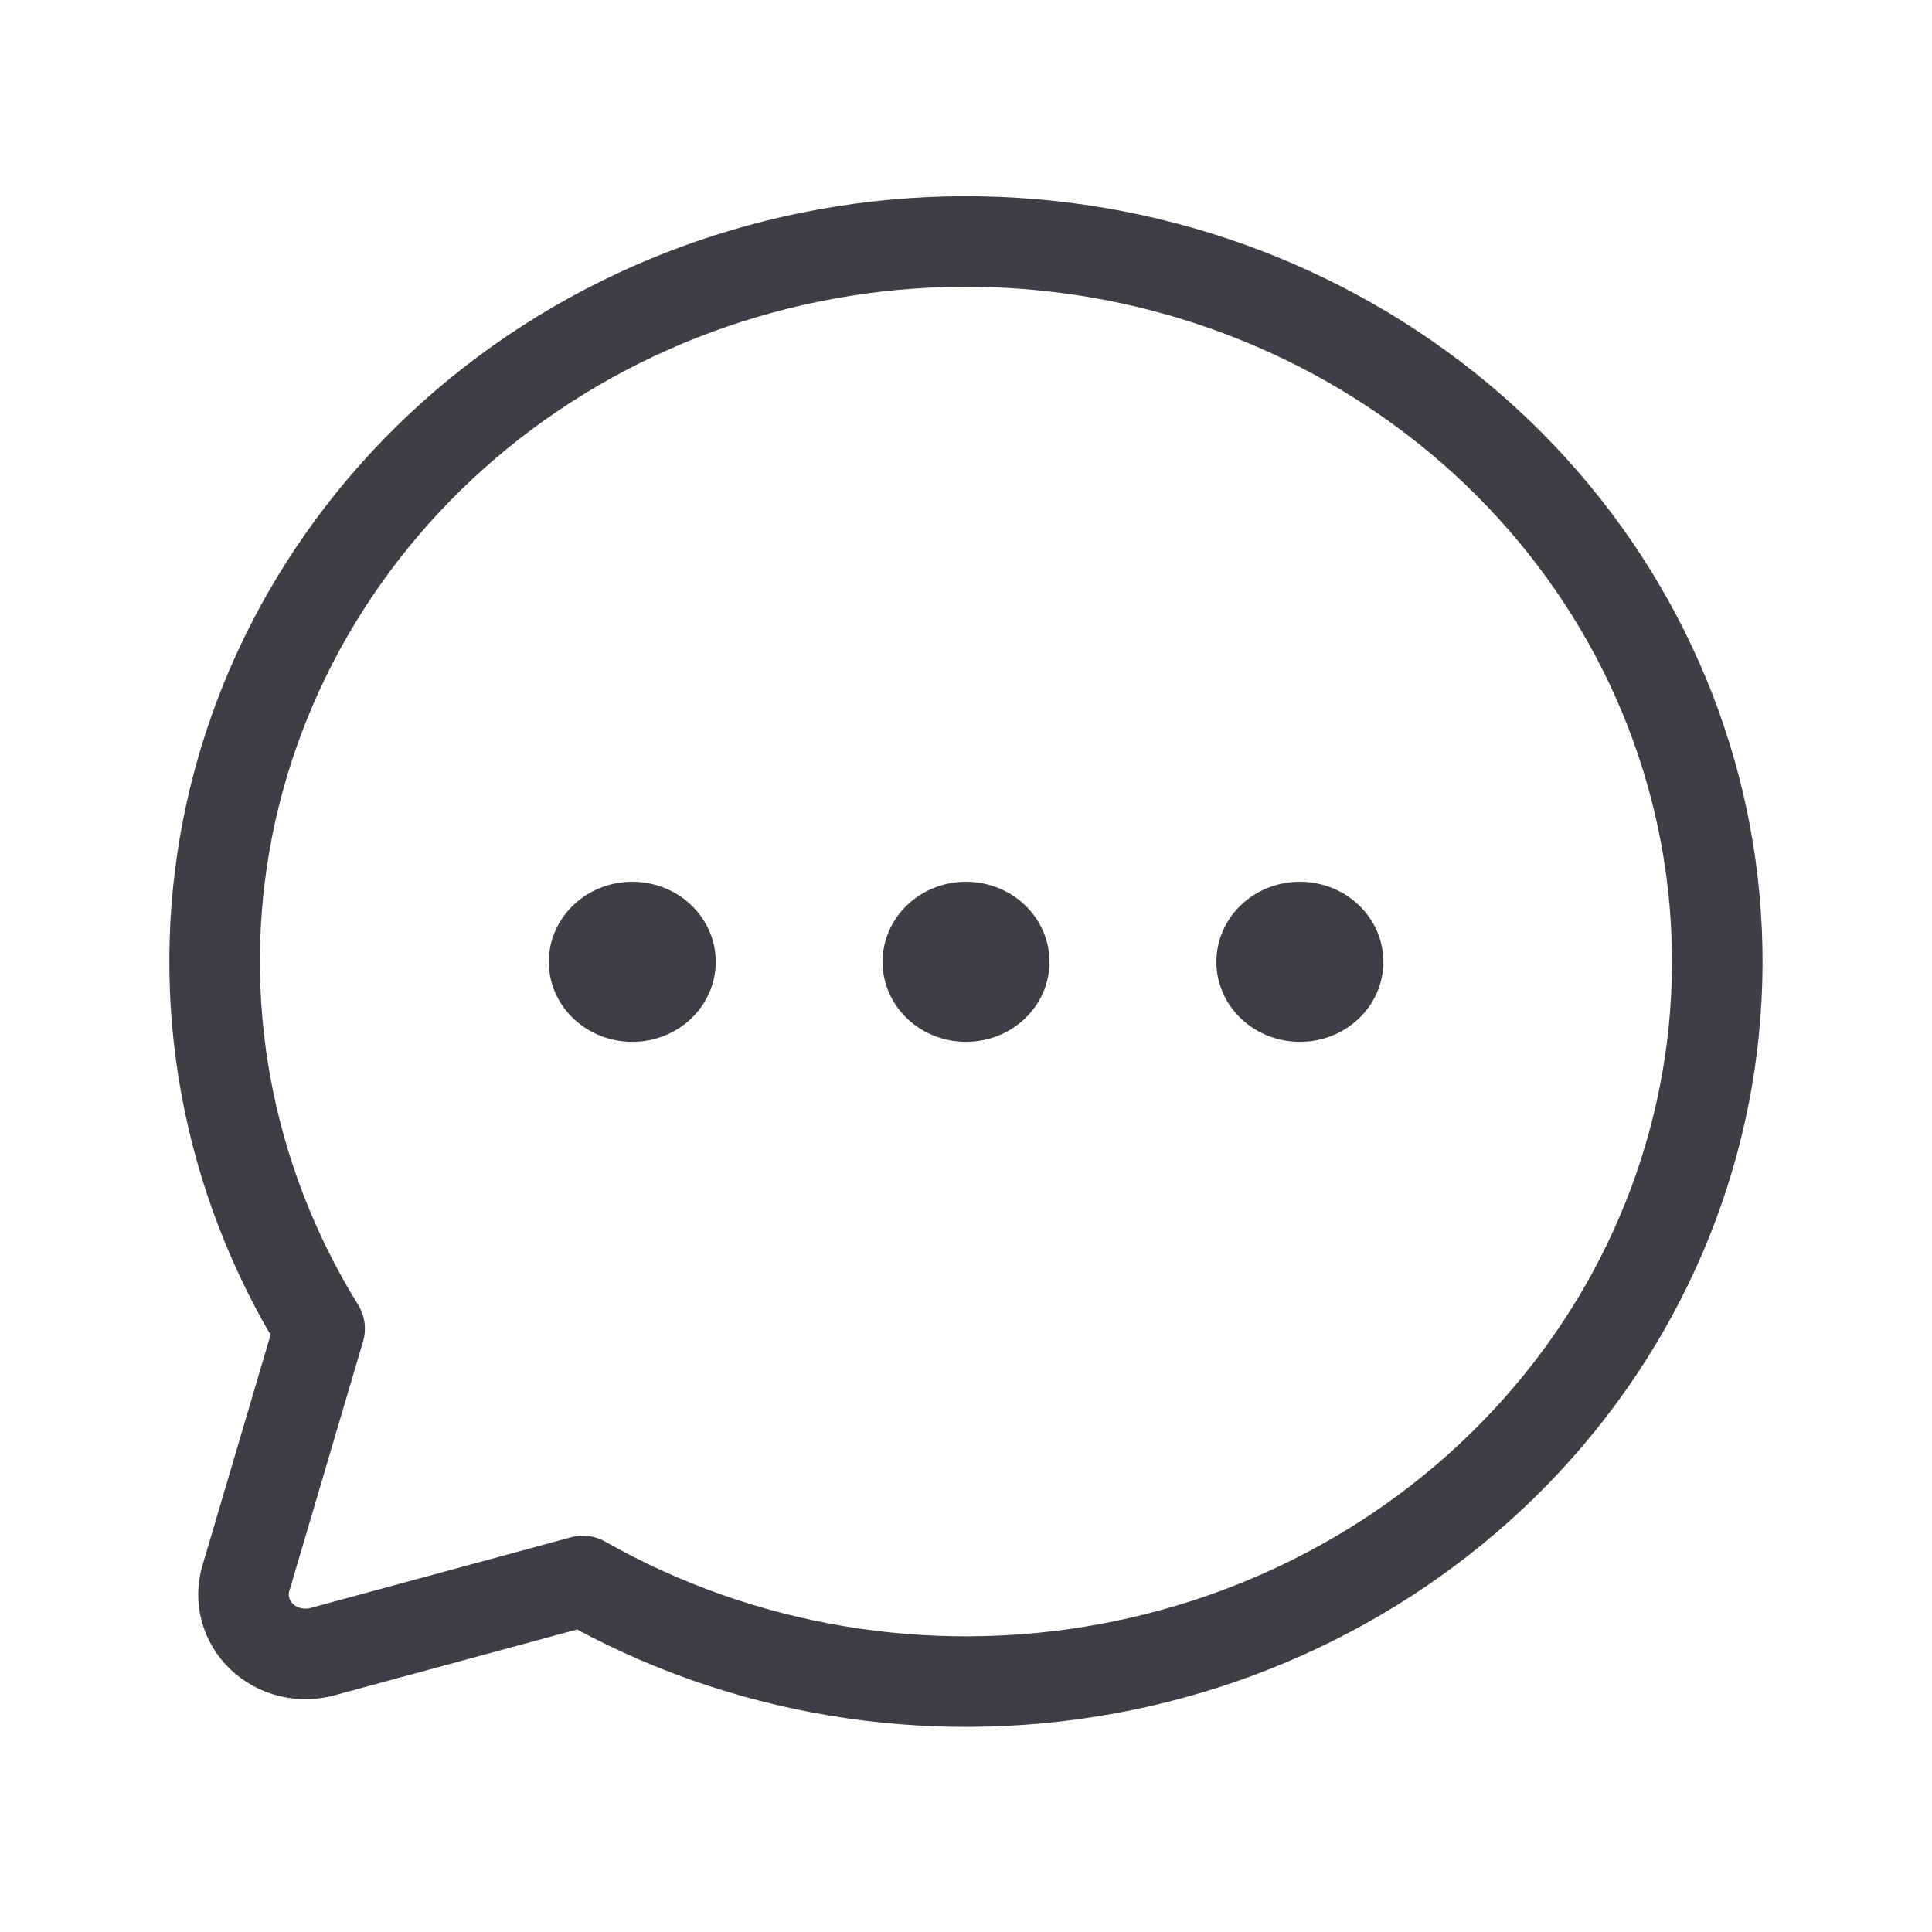 <?xml version="1.0" encoding="UTF-8"?> <svg xmlns="http://www.w3.org/2000/svg" width="32" height="32" viewBox="0 0 32 32" fill="none"><path d="M5.294 22.007C3.748 19.508 3.208 16.554 3.773 13.7C4.339 10.846 5.973 8.288 8.367 6.506C10.761 4.725 13.752 3.842 16.777 4.023C19.803 4.205 22.655 5.439 24.799 7.493C26.942 9.547 28.23 12.281 28.419 15.18C28.609 18.08 27.688 20.946 25.828 23.24C23.969 25.535 21.3 27.101 18.322 27.643C15.344 28.185 12.262 27.667 9.654 26.186V26.186L5.346 27.355C5.169 27.404 4.982 27.407 4.804 27.363C4.626 27.32 4.463 27.231 4.333 27.106C4.203 26.982 4.11 26.826 4.065 26.655C4.019 26.484 4.022 26.305 4.074 26.136L5.294 22.007Z" stroke="#3D3E46" stroke-width="1.5" stroke-linecap="round" stroke-linejoin="round"></path><path d="M16 17.256C16.764 17.256 17.383 16.663 17.383 15.931C17.383 15.199 16.764 14.605 16 14.605C15.237 14.605 14.618 15.199 14.618 15.931C14.618 16.663 15.237 17.256 16 17.256Z" fill="#3D3E46"></path><path d="M10.473 17.256C11.236 17.256 11.855 16.663 11.855 15.931C11.855 15.199 11.236 14.605 10.473 14.605C9.709 14.605 9.09 15.199 9.09 15.931C9.09 16.663 9.709 17.256 10.473 17.256Z" fill="#3D3E46"></path><path d="M21.53 17.256C22.294 17.256 22.913 16.663 22.913 15.931C22.913 15.199 22.294 14.605 21.53 14.605C20.766 14.605 20.147 15.199 20.147 15.931C20.147 16.663 20.766 17.256 21.53 17.256Z" fill="#3D3E46"></path></svg> 